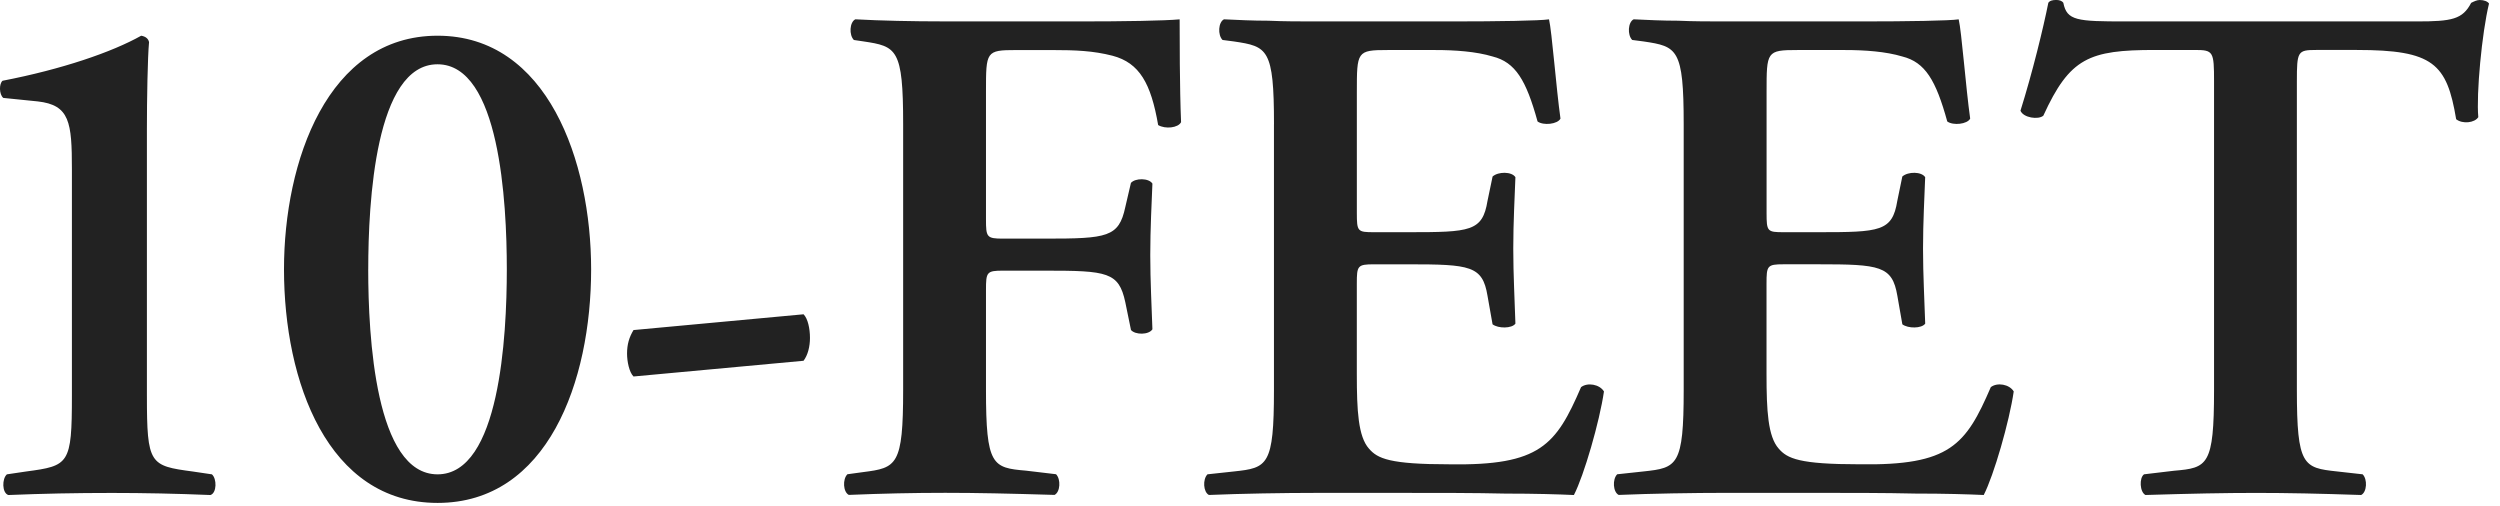 <!DOCTYPE svg PUBLIC "-//W3C//DTD SVG 1.1//EN" "http://www.w3.org/Graphics/SVG/1.1/DTD/svg11.dtd"><svg xmlns="http://www.w3.org/2000/svg" width="84" height="17" viewBox="0 0 84 17" overflow="visible"><path fill="#222" d="M4.936 13.297c0 2.305.097 2.353 1.536 2.545l.648.096c.168.145.168.624-.048.695-1.128-.047-2.257-.07-3.312-.07-1.225 0-2.328.023-3.48.07-.216-.07-.216-.55-.048-.695l.648-.096c1.44-.192 1.536-.24 1.536-2.545v-7.61c0-1.583-.072-2.16-1.152-2.28L.11 3.29c-.143-.122-.143-.48-.023-.577C2.08 2.328 3.76 1.753 4.744 1.2c.144.024.24.097.264.216-.048.504-.072 1.944-.072 2.904v8.977zM19.862 9.05c0 3.768-1.465 7.848-5.16 7.848s-5.16-4.08-5.16-7.85c0-3.623 1.463-7.848 5.16-7.848s5.16 4.225 5.16 7.85zm-7.49 0c0 2.255.24 6.888 2.33 6.888 2.088 0 2.327-4.633 2.327-6.89S16.79 2.16 14.7 2.16c-2.087 0-2.327 4.633-2.327 6.89zM27 10.56c.144.146.215.48.215.794 0 .287-.07.576-.216.768l-5.713.528c-.145-.144-.217-.505-.217-.77 0-.31.072-.55.217-.79L27 10.56zM36.25.72c1.537 0 2.88-.023 3.386-.07 0 .526 0 2.327.048 3.455-.097.192-.528.24-.77.097-.24-1.393-.623-2.09-1.535-2.33-.648-.167-1.25-.19-2.017-.19h-1.225c-1.008 0-1.008.048-1.008 1.392V7.37c0 .6.023.648.576.648h1.416c2.088 0 2.472-.048 2.688-1.056l.19-.816c.146-.168.602-.168.722.023-.024.624-.072 1.512-.072 2.4 0 .888.048 1.75.072 2.495-.12.192-.576.192-.72.024l-.192-.938c-.217-1.008-.6-1.056-2.688-1.056h-1.416c-.553 0-.576.048-.576.648v3.36c0 2.544.216 2.616 1.344 2.712l1.01.12c.167.168.143.6-.05.695-1.536-.046-2.616-.07-3.672-.07-1.057 0-2.137.024-3.24.07-.192-.095-.216-.526-.048-.694l.527-.072c1.13-.144 1.346-.216 1.346-2.76v-8.93c0-2.543-.216-2.615-1.345-2.783l-.31-.046c-.168-.168-.145-.6.048-.695.84.047 1.92.07 2.977.07h4.536zM42.806 4.176c0-2.543-.216-2.615-1.345-2.783l-.383-.05c-.168-.167-.144-.6.048-.694.456.022.96.047 1.488.047.528.024 1.08.024 1.608.024h4.585c1.536 0 2.93-.023 3.24-.07.097.407.24 2.303.385 3.335-.097.19-.576.24-.77.096-.383-1.39-.743-1.99-1.51-2.183-.554-.168-1.273-.217-1.922-.217H46.62c-1.03 0-1.03.05-1.03 1.416v4.057c0 .625.022.648.575.648h1.15c2.09 0 2.498-.022 2.666-1.056l.17-.815c.19-.17.646-.17.767.023-.023.647-.072 1.512-.072 2.4 0 .91.05 1.752.072 2.52-.12.168-.576.168-.768.023l-.17-.96c-.167-1.008-.575-1.056-2.664-1.056h-1.15c-.554 0-.577.048-.577.648v3.048c0 1.224.047 2.09.407 2.496.288.336.695.528 2.712.528 3.047.048 3.575-.648 4.415-2.592.217-.168.624-.097.77.144-.146 1.008-.673 2.832-1.01 3.48-.527-.024-1.296-.048-2.304-.048-1.007-.024-2.207-.024-3.623-.024H44.22c-1.056 0-2.52.024-3.6.07-.19-.095-.216-.526-.048-.694l.888-.096c1.13-.12 1.345-.192 1.345-2.736V4.176zM56.572 4.176c0-2.543-.216-2.615-1.345-2.783l-.384-.05c-.168-.167-.144-.6.048-.694.457.022.96.047 1.49.047.527.024 1.08.024 1.607.024h4.584c1.537 0 2.93-.023 3.24-.07.098.407.24 2.303.386 3.335-.097.19-.576.24-.77.096-.383-1.39-.743-1.99-1.51-2.183-.554-.168-1.273-.217-1.922-.217h-1.607c-1.032 0-1.032.05-1.032 1.416v4.057c0 .625.023.648.576.648h1.152c2.09 0 2.497-.022 2.665-1.056l.168-.815c.19-.17.647-.17.768.023-.023.647-.072 1.512-.072 2.4 0 .91.05 1.752.073 2.52-.12.168-.576.168-.768.023l-.168-.96C63.58 8.93 63.17 8.88 61.082 8.88h-1.15c-.554 0-.577.048-.577.648v3.048c0 1.224.048 2.09.408 2.496.288.336.695.528 2.712.528 3.048.048 3.576-.648 4.416-2.592.218-.168.625-.097.77.144-.145 1.008-.672 2.832-1.008 3.48-.528-.024-1.297-.048-2.305-.048-1.008-.024-2.208-.024-3.624-.024h-2.736c-1.057 0-2.52.024-3.6.07-.192-.095-.217-.526-.05-.694l.89-.096c1.128-.12 1.344-.192 1.344-2.736V4.176zM74.392 2.736c0-1.008-.023-1.057-.647-1.057H72.4c-2.208 0-2.855.264-3.744 2.208-.168.144-.672.072-.768-.168.407-1.297.768-2.785.936-3.625.047-.072.144-.095.264-.095.096 0 .19.023.24.096.12.6.455.625 2.088.625h9.793c1.175 0 1.535-.07 1.822-.624.097-.048.193-.096.288-.096.145 0 .265.048.312.12-.24.983-.432 3.048-.36 3.816-.12.192-.527.24-.744.07-.312-1.87-.768-2.327-3.336-2.327h-1.368c-.624 0-.648.048-.648 1.056v10.37c0 2.543.217 2.615 1.345 2.735l.865.097c.168.168.144.6-.05.695-1.39-.047-2.47-.07-3.527-.07-1.056 0-2.184.023-3.72.07-.192-.096-.216-.575-.048-.695l1.008-.12c1.128-.096 1.344-.168 1.344-2.712V2.735z"/></svg>